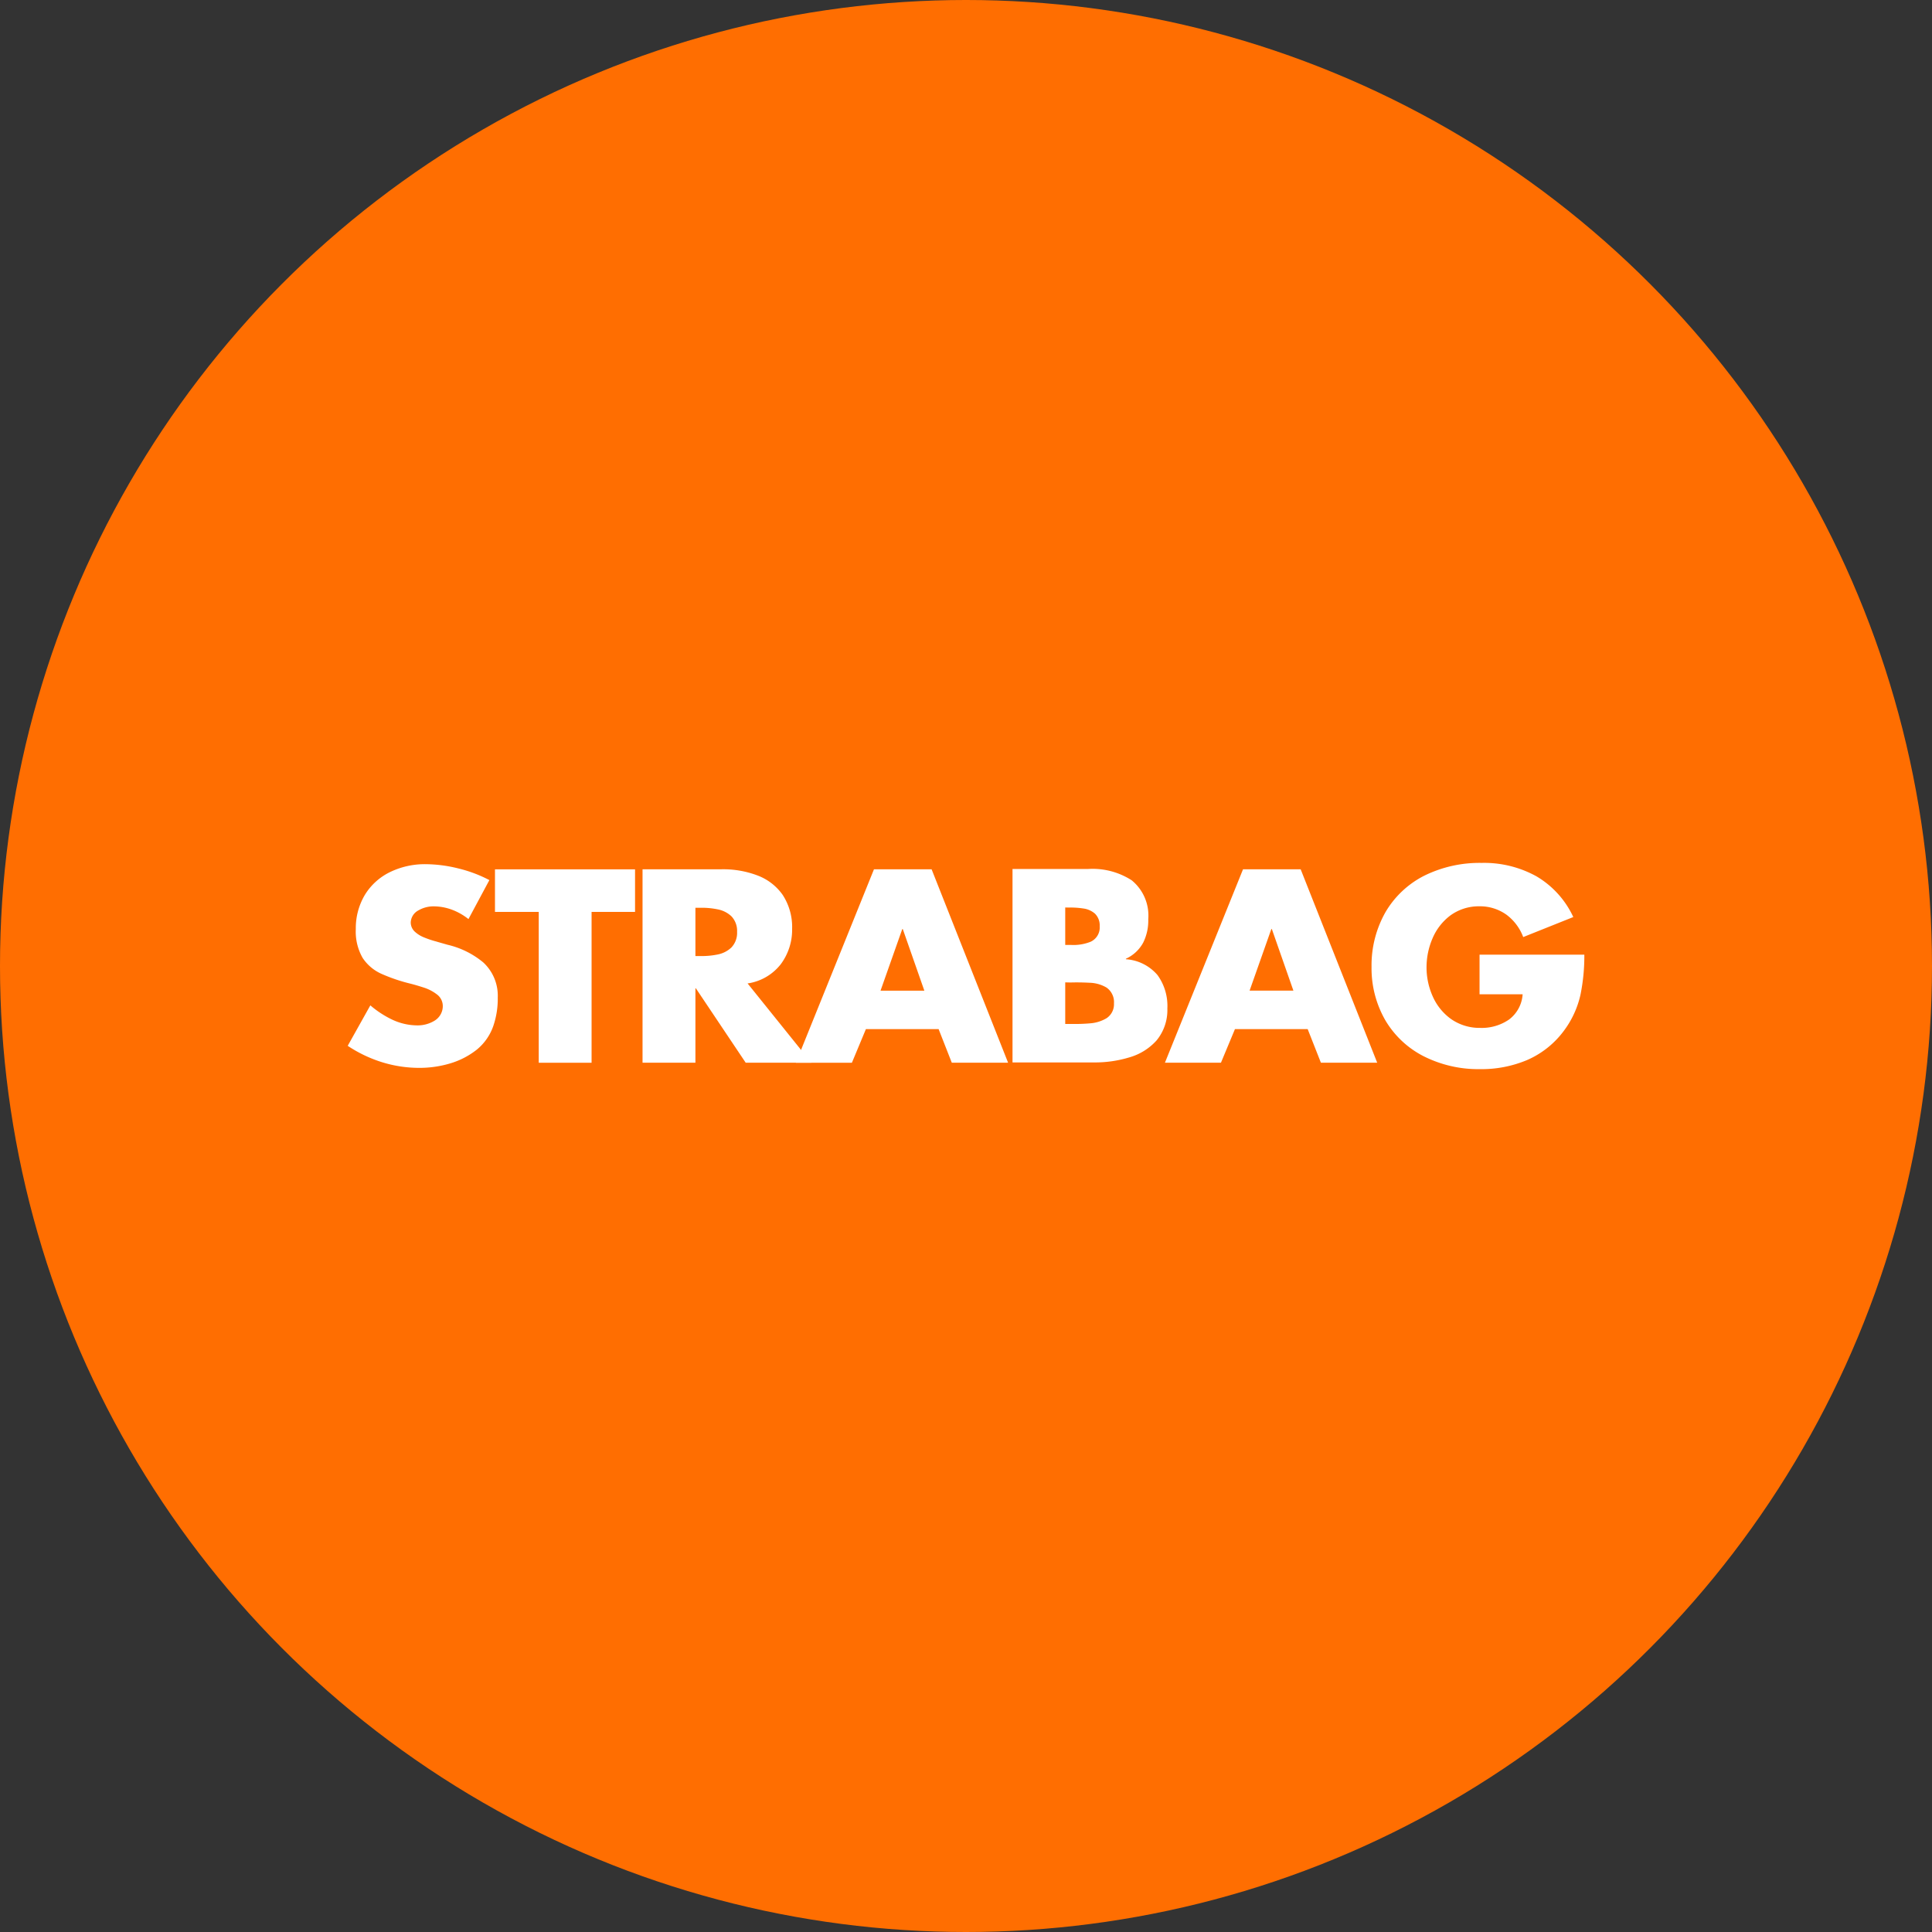 <svg xmlns="http://www.w3.org/2000/svg" xmlns:xlink="http://www.w3.org/1999/xlink" width="80" height="80" viewBox="0 0 80 80">
  <rect x="0" y="0" width="80" height="80" fill="#333333" stroke="none"/>
  <defs>
    <clipPath id="clip-Strabag">
      <rect width="80" height="80"/>
    </clipPath>
  </defs>
  <g id="Strabag" clip-path="url(#clip-Strabag)">
    <g id="Group_11489" data-name="Group 11489" transform="translate(-601 -3519)">
      <circle id="Ellipse_11" data-name="Ellipse 11" cx="40" cy="40" r="40" transform="translate(601 3519)" fill="#ff6e01"/>
    </g>
    <g id="Strabag_logo" transform="translate(14.398 35.731)">
      <path id="Path_24263" data-name="Path 24263" d="M5.866.813,5,2.427a2.517,2.517,0,0,0-.675-.385A2.2,2.2,0,0,0,3.547,1.9a1.246,1.246,0,0,0-.619.167.587.587,0,0,0-.318.5.521.521,0,0,0,.167.38,1.241,1.241,0,0,0,.383.239,4.11,4.11,0,0,0,.42.146l.557.159a3.585,3.585,0,0,1,1.476.731,1.877,1.877,0,0,1,.6,1.457,3.47,3.47,0,0,1-.184,1.174,2.192,2.192,0,0,1-.686.982A3.275,3.275,0,0,1,4.22,8.41a4.429,4.429,0,0,1-1.264.178A5.2,5.2,0,0,1,1.4,8.347,5.517,5.517,0,0,1,0,7.675L.937,6a4.112,4.112,0,0,0,.895.586,2.467,2.467,0,0,0,1.046.243A1.344,1.344,0,0,0,3.6,6.632a.708.708,0,0,0,.337-.615.6.6,0,0,0-.24-.468,1.771,1.771,0,0,0-.535-.282q-.307-.1-.553-.163A7.09,7.09,0,0,1,1.41,4.7a1.829,1.829,0,0,1-.79-.662A2.187,2.187,0,0,1,.335,2.841,2.7,2.7,0,0,1,.712,1.422,2.5,2.5,0,0,1,1.734.49a3.3,3.3,0,0,1,1.5-.336A5.738,5.738,0,0,1,4.588.332,5.58,5.58,0,0,1,5.866.813Z" transform="translate(0 -0.101)" fill="#fff"/>
      <path id="Path_24264" data-name="Path 24264" d="M25.9,2.355v2h.212a3.253,3.253,0,0,0,.71-.065A1.141,1.141,0,0,0,27.39,4a.879.879,0,0,0,.235-.646.877.877,0,0,0-.235-.646,1.139,1.139,0,0,0-.572-.287,3.232,3.232,0,0,0-.71-.065H25.9ZM28.06,5.489,30.7,8.771H27.981l-2.063-3.08H25.9v3.08H23.71V.762h3.268a4,4,0,0,1,1.5.259,2.234,2.234,0,0,1,1.038.806,2.438,2.438,0,0,1,.388,1.4,2.388,2.388,0,0,1-.473,1.47A2.133,2.133,0,0,1,28.06,5.489ZM21.6,2.527V8.773H19.412V2.527H17.6V.764h5.8V2.527Z" transform="translate(-11.502 -0.498)" fill="#fff"/>
      <path id="Path_24265" data-name="Path 24265" d="M64.683,2.322V3.873h.245a1.911,1.911,0,0,0,.808-.133A.649.649,0,0,0,66.11,3.1a.683.683,0,0,0-.2-.527.926.926,0,0,0-.481-.21,3.452,3.452,0,0,0-.592-.038Zm1.182,6.416H62.5V.728h3.123a2.991,2.991,0,0,1,1.81.467,1.884,1.884,0,0,1,.688,1.614,2.047,2.047,0,0,1-.208.965,1.534,1.534,0,0,1-.718.67v.021a1.882,1.882,0,0,1,1.31.657,2.178,2.178,0,0,1,.407,1.382,1.978,1.978,0,0,1-.448,1.324,2.4,2.4,0,0,1-1.124.7A4.9,4.9,0,0,1,65.865,8.738ZM64.683,5.423V7.144h.279A6.827,6.827,0,0,0,65.7,7.12a1.553,1.553,0,0,0,.694-.213.691.691,0,0,0,.307-.612.735.735,0,0,0-.307-.656,1.451,1.451,0,0,0-.705-.2q-.413-.022-.783-.011Zm-5.834.343-.892-2.549h-.022l-.9,2.549Zm.591,1.593H56.429l-.58,1.392h-2.32L56.763.741H59.15l3.167,8.009H59.986Z" transform="translate(-34.972 -0.476)" fill="#fff"/>
      <path id="Path_24266" data-name="Path 24266" d="M102.93,5.791l-.892-2.549h-.022l-.9,2.549Zm.591,1.593H100.51l-.58,1.392H97.61L100.844.767h2.387L106.4,8.776h-2.331Z" transform="translate(-63.771 -0.502)" fill="#fff"/>
      <path id="Path_24267" data-name="Path 24267" d="M126.761,3.8H131.1a8.057,8.057,0,0,1-.157,1.646,3.923,3.923,0,0,1-.7,1.519,3.756,3.756,0,0,1-1.517,1.2,4.87,4.87,0,0,1-1.952.375A5.023,5.023,0,0,1,124.435,8a3.9,3.9,0,0,1-1.571-1.476,4.309,4.309,0,0,1-.575-2.215,4.457,4.457,0,0,1,.58-2.275,3.908,3.908,0,0,1,1.594-1.5A5.174,5.174,0,0,1,126.851,0a4.468,4.468,0,0,1,2.272.559,3.821,3.821,0,0,1,1.52,1.683l-2.074.829a2.054,2.054,0,0,0-.691-.924,1.883,1.883,0,0,0-1.126-.35,1.993,1.993,0,0,0-1.206.384,2.311,2.311,0,0,0-.733.946,3.02,3.02,0,0,0-.247,1.2,2.931,2.931,0,0,0,.256,1.2,2.29,2.29,0,0,0,.749.931,2.059,2.059,0,0,0,1.215.374,1.991,1.991,0,0,0,1.2-.349,1.421,1.421,0,0,0,.559-1.042h-1.784V3.8Z" transform="translate(-79.894)" fill="#fff"/>
    </g>
  </g>
</svg>
